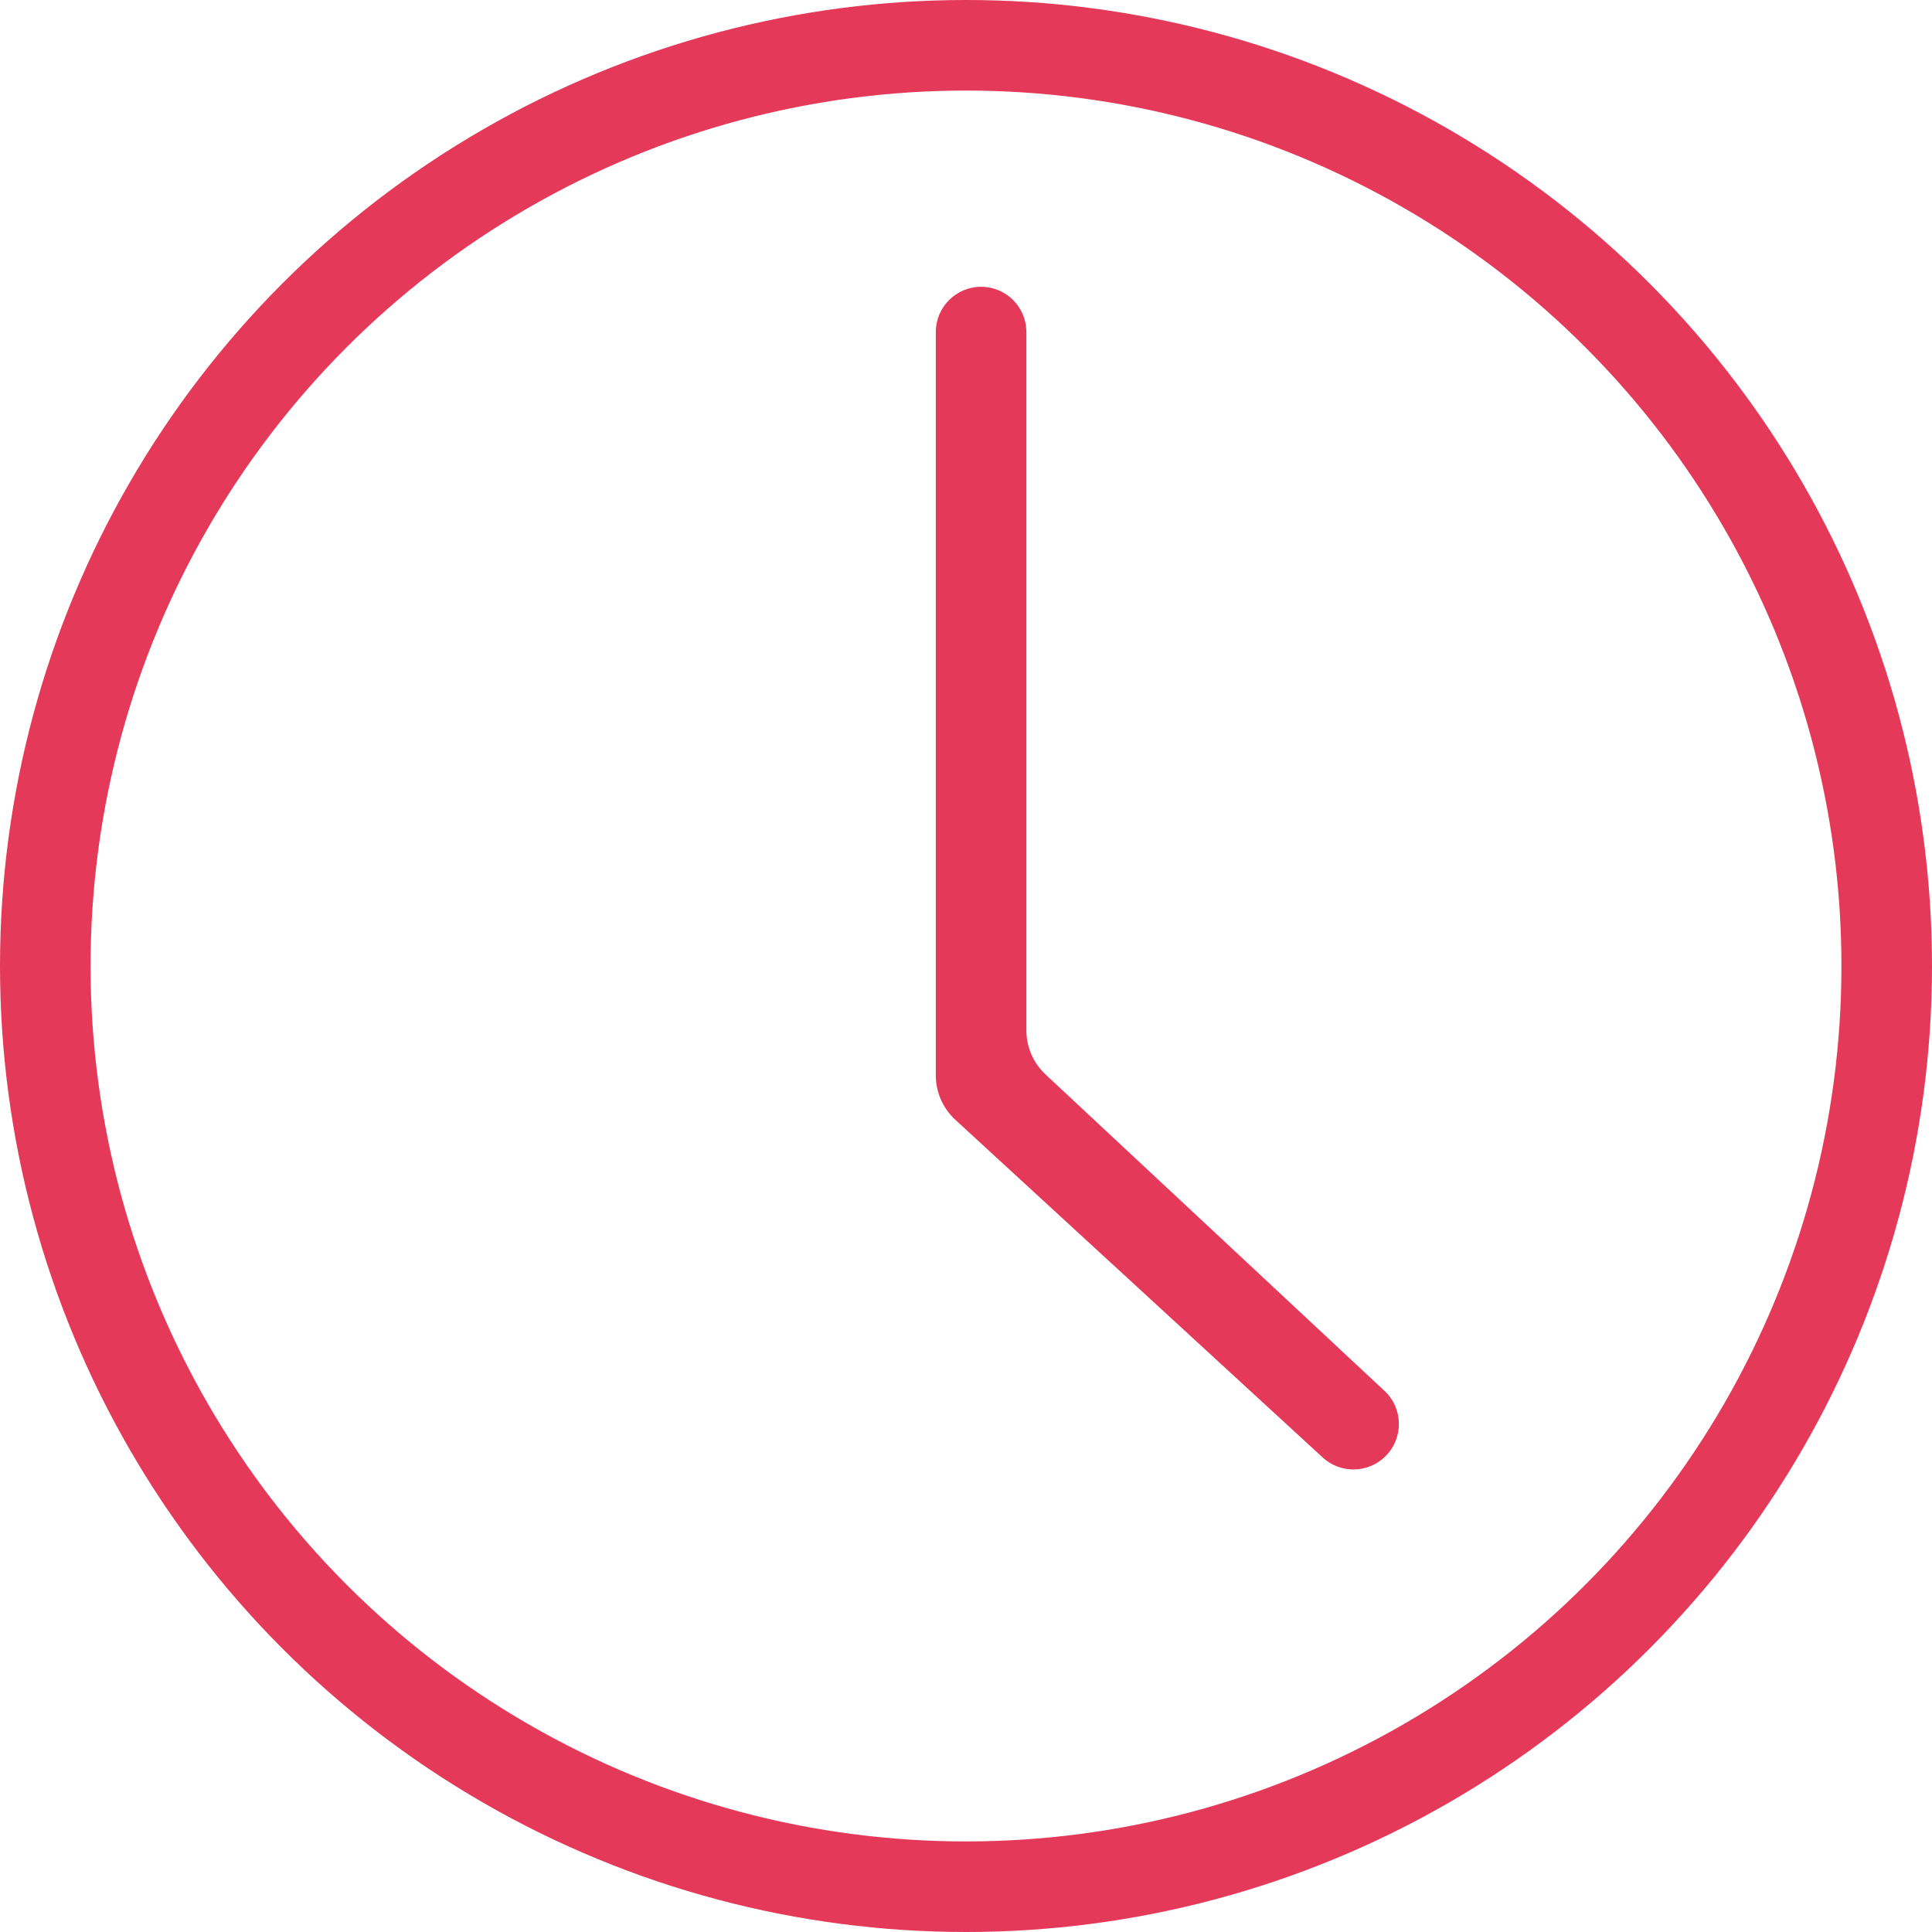 <svg width="64" height="64" viewBox="0 0 64 64" fill="none" xmlns="http://www.w3.org/2000/svg">
<circle cx="32" cy="32" r="30.5" stroke="#E43958" stroke-width="3"/>
<path fill-rule="evenodd" clip-rule="evenodd" d="M32.5 9.5C31.672 9.5 31 10.172 31 11L31 35.622C31 36.181 31.235 36.715 31.646 37.094L43.816 48.281C44.41 48.827 45.329 48.807 45.899 48.237V48.237C46.501 47.635 46.484 46.654 45.862 46.073L34.635 35.593C34.23 35.215 34 34.685 34 34.131V11C34 10.172 33.328 9.5 32.5 9.5V9.5Z" fill="#E43958"/>
</svg>
